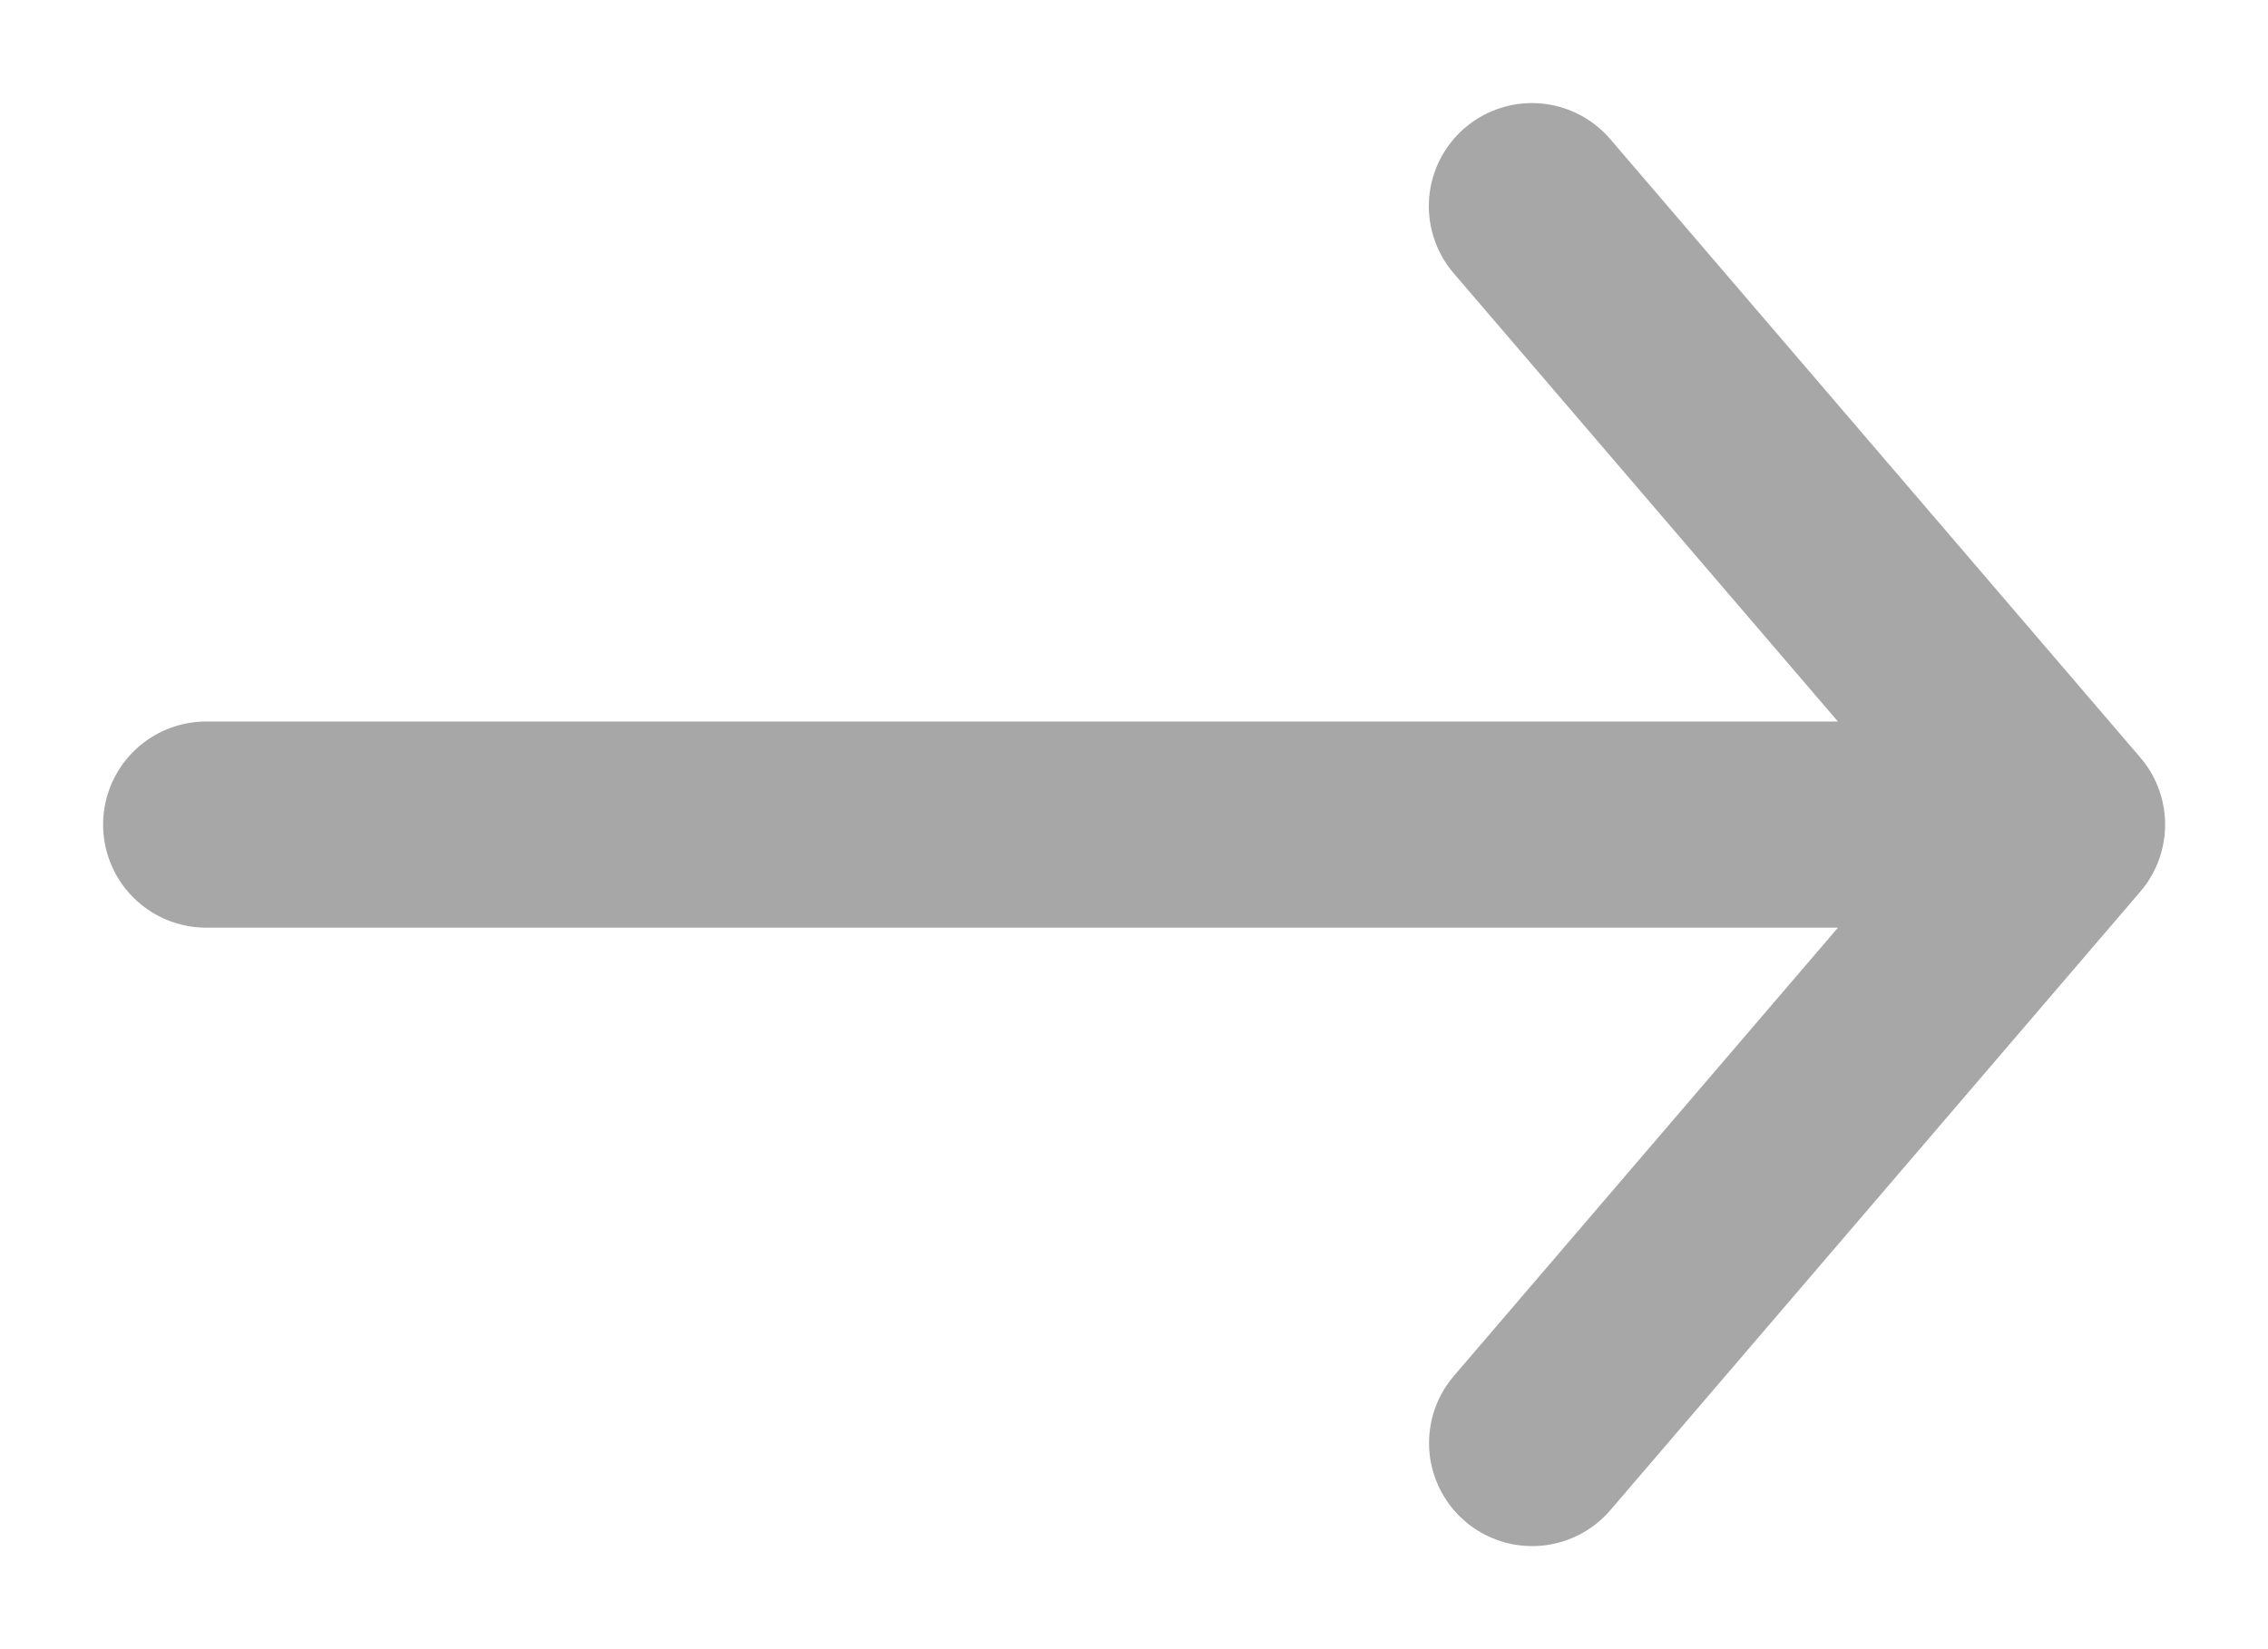 <?xml version="1.0" encoding="UTF-8"?> <svg xmlns="http://www.w3.org/2000/svg" width="11" height="8" viewBox="0 0 11 8" fill="none"> <path d="M1 4H10.001M10.001 4L7.43 1M10.001 4C10.001 4 8.435 5.828 7.431 7" stroke="#A7A7A7" stroke-linecap="round" stroke-linejoin="round"></path> </svg> 